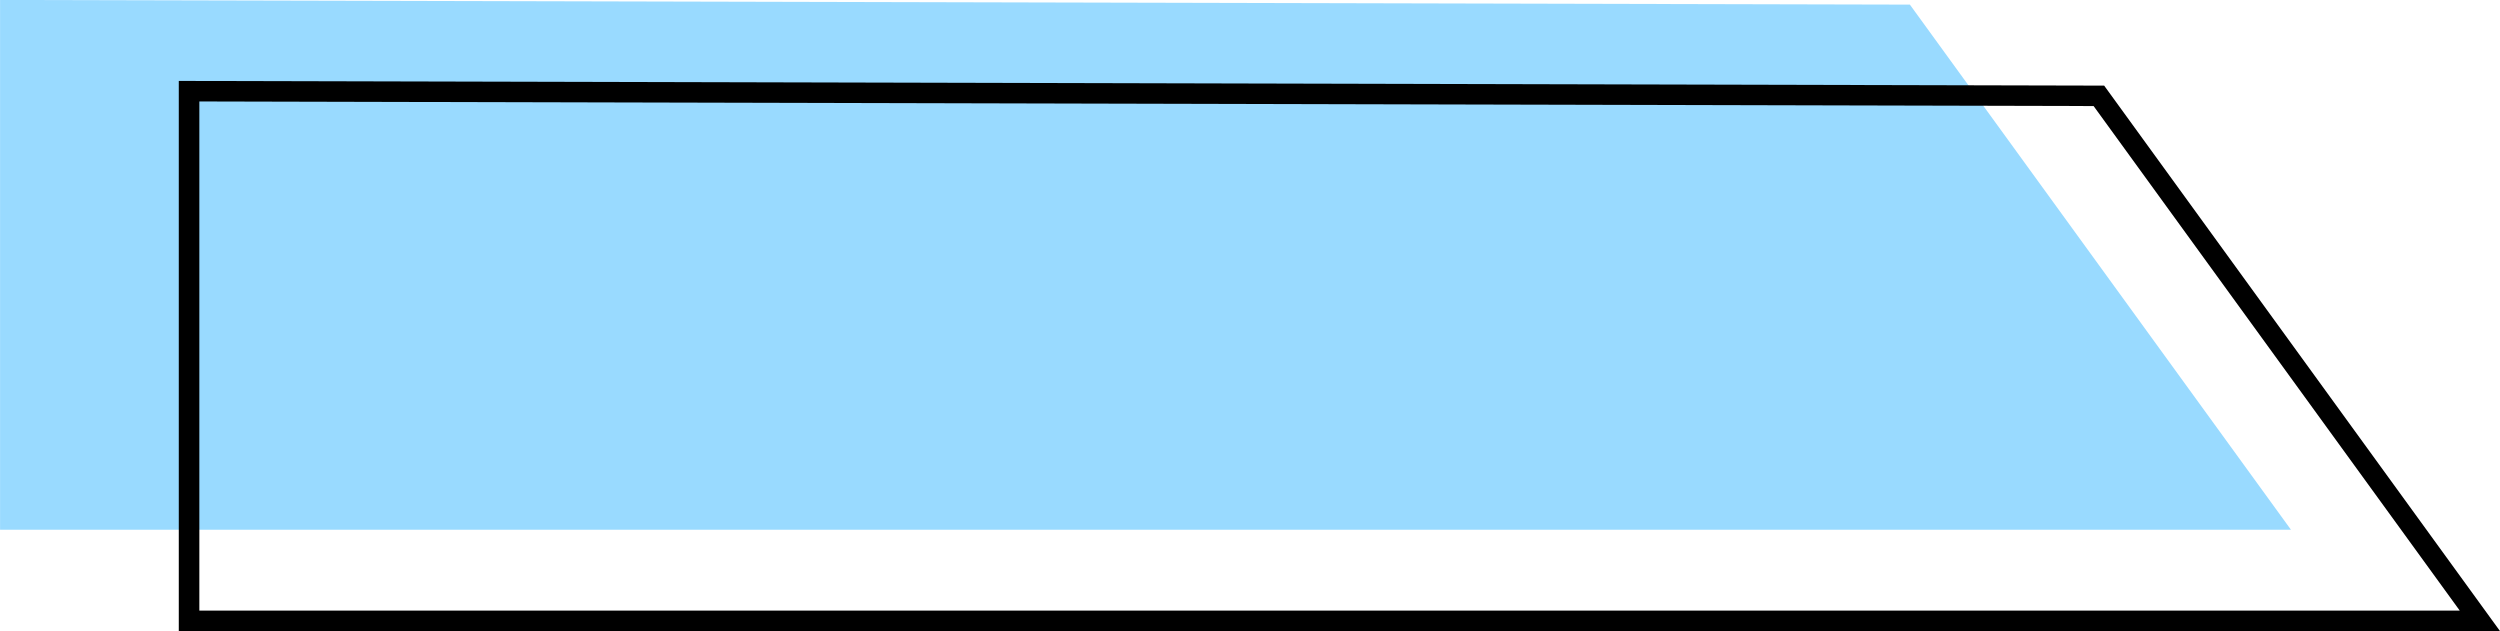 <?xml version="1.0" encoding="UTF-8" standalone="no"?><svg xmlns="http://www.w3.org/2000/svg" xmlns:xlink="http://www.w3.org/1999/xlink" fill="#000000" height="422.5" preserveAspectRatio="xMidYMid meet" version="1" viewBox="163.4 788.8 1673.1 422.5" width="1673.1" zoomAndPan="magnify"><g><g id="change1_1"><path clip-rule="evenodd" d="M163.44 788.77L163.44 1143.3 1696.59 1143.3 1441.57 791.89z" fill="#99daff" fill-rule="evenodd"/></g><g id="change2_1"><path d="M296.81,856.7v340.76h1512.77l-245.05-337.68L296.81,856.7L296.81,856.7z M283.05,1204.34V842.96 c429.52,1.03,859.02,2.07,1288.54,3.14c88.3,121.73,176.65,243.42,264.97,365.13H283.05V1204.34z"/></g></g></svg>